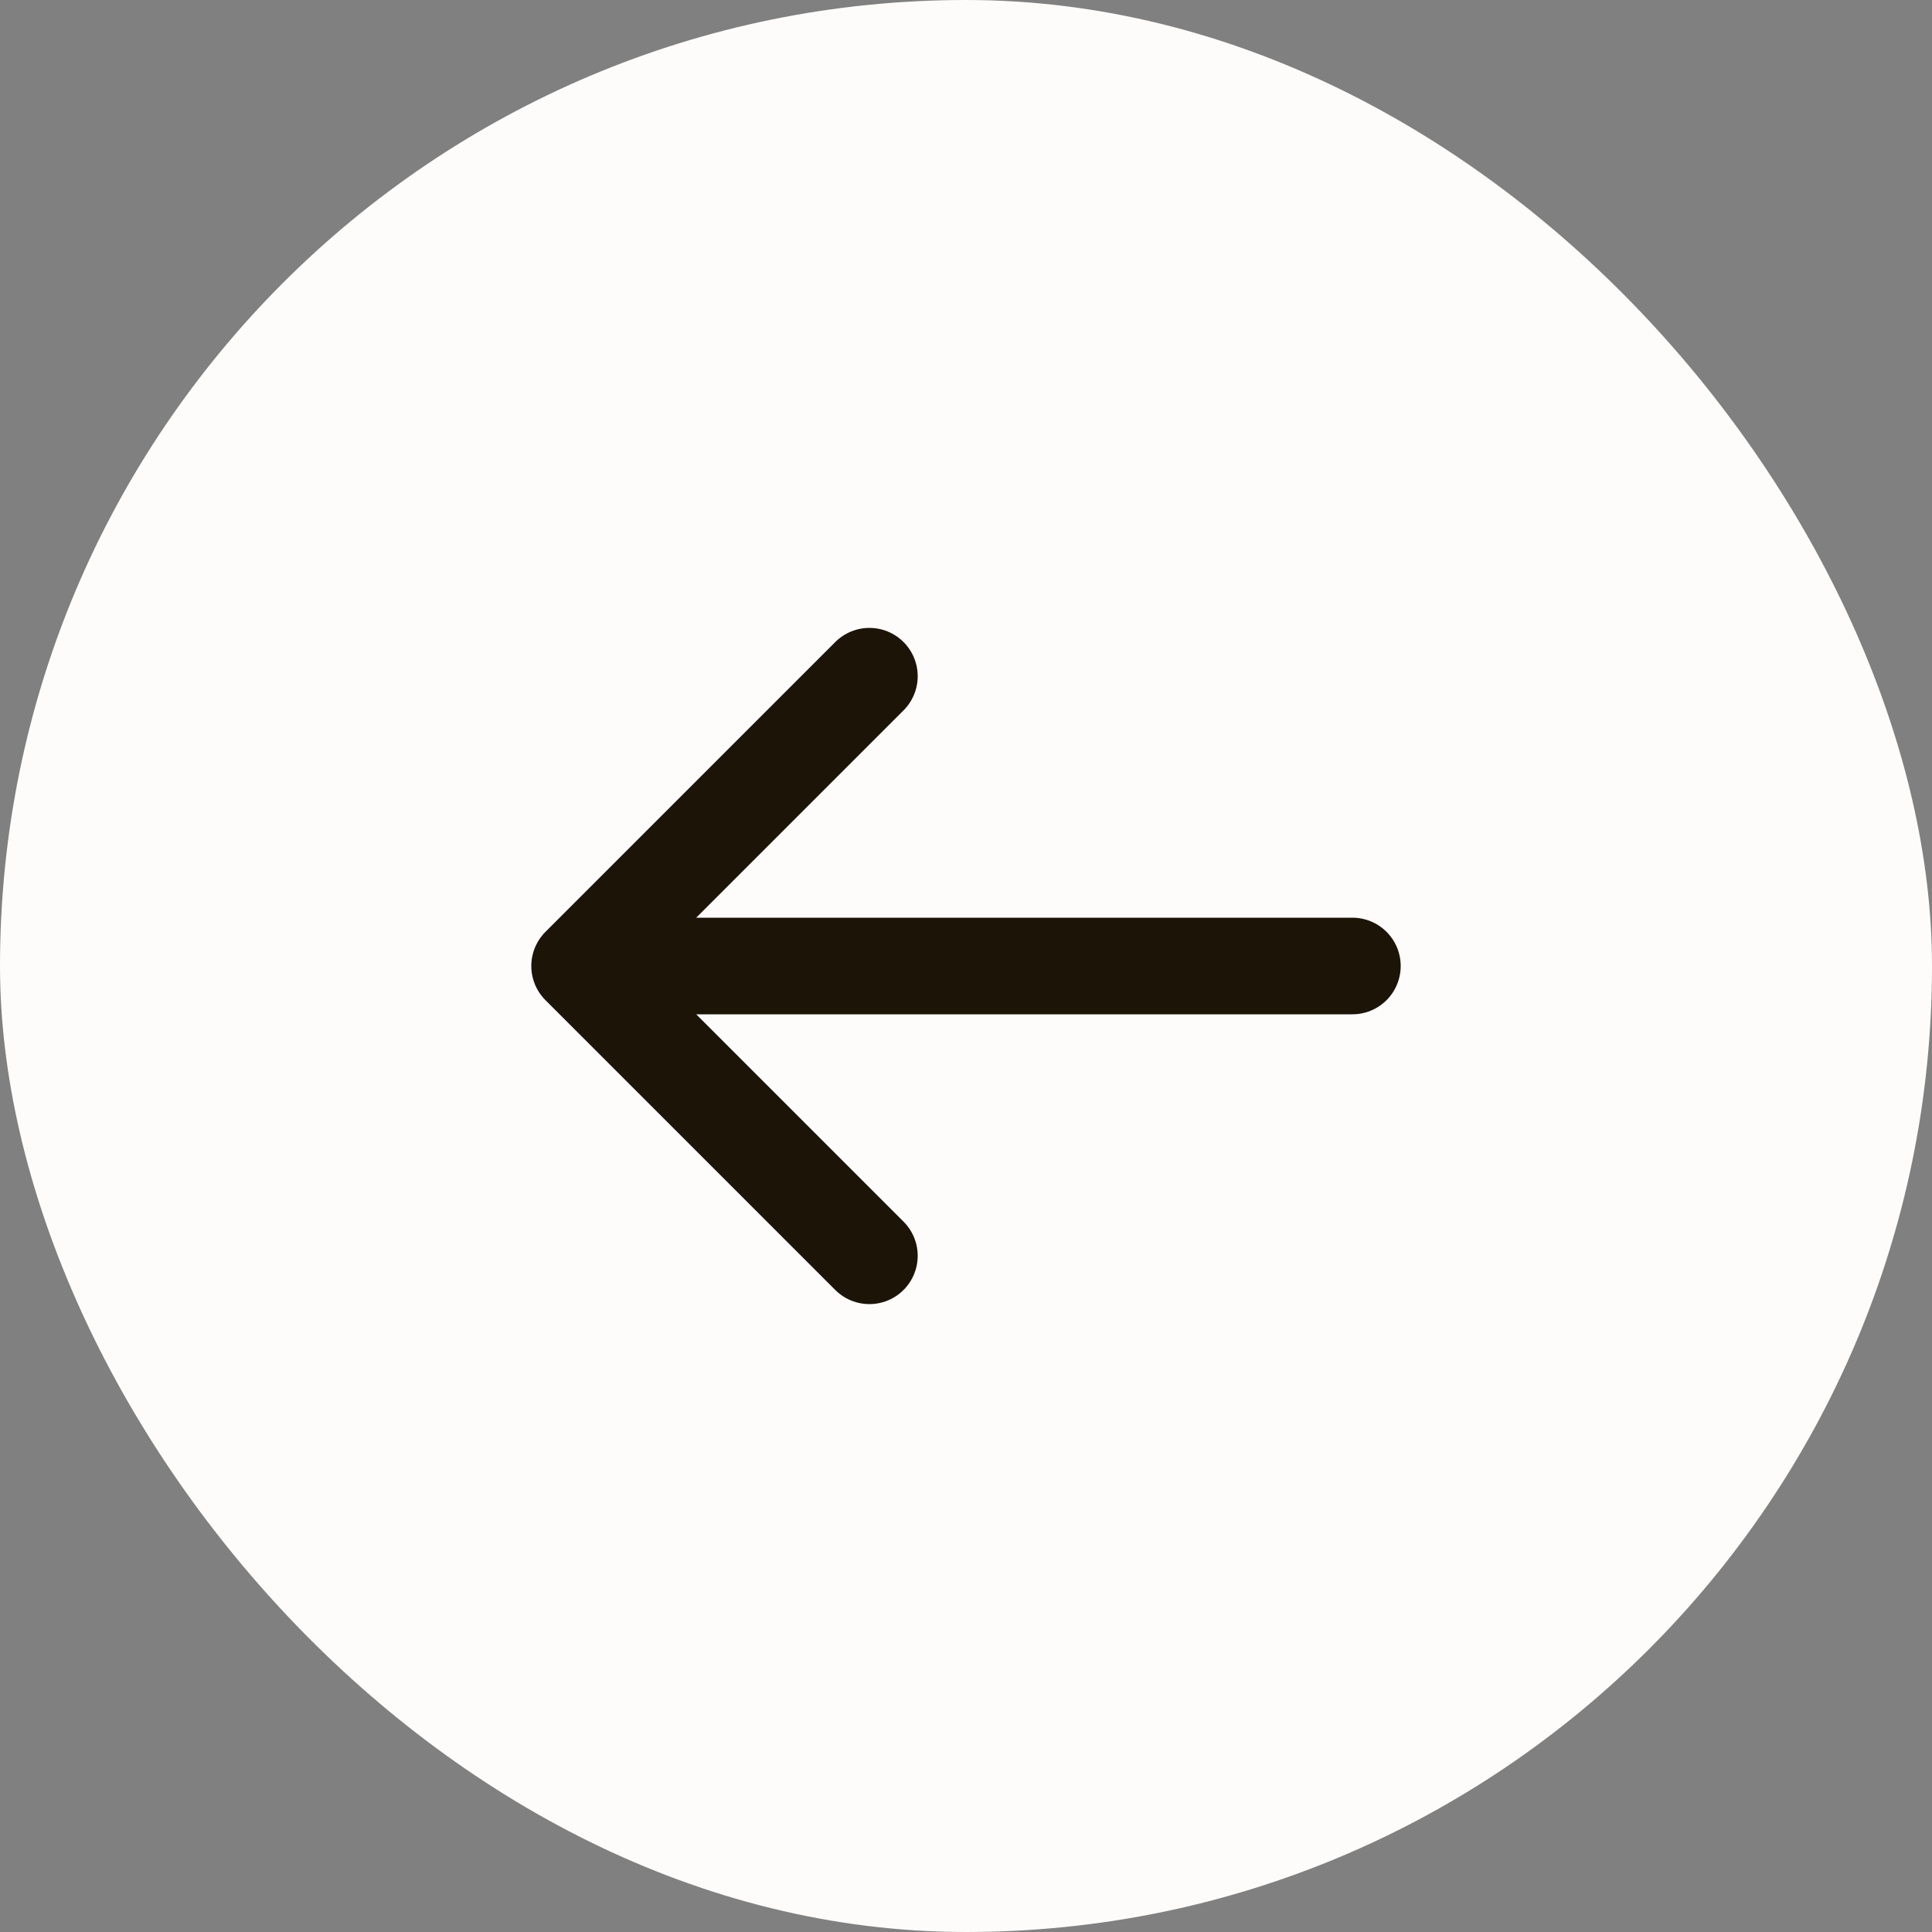 <svg width="40" height="40" viewBox="0 0 40 40" fill="none" xmlns="http://www.w3.org/2000/svg">
<rect x="0" y="0" width="40" height="40" fill="#808080" stroke="none"/>
<rect width="40" height="40" rx="20" fill="#FDFCFB"/>
<path d="M12 20L28 20M12 20L18 26M12 20L18 14" stroke="#1B1407" stroke-width="2" stroke-linecap="round" stroke-linejoin="round"/>
</svg>
